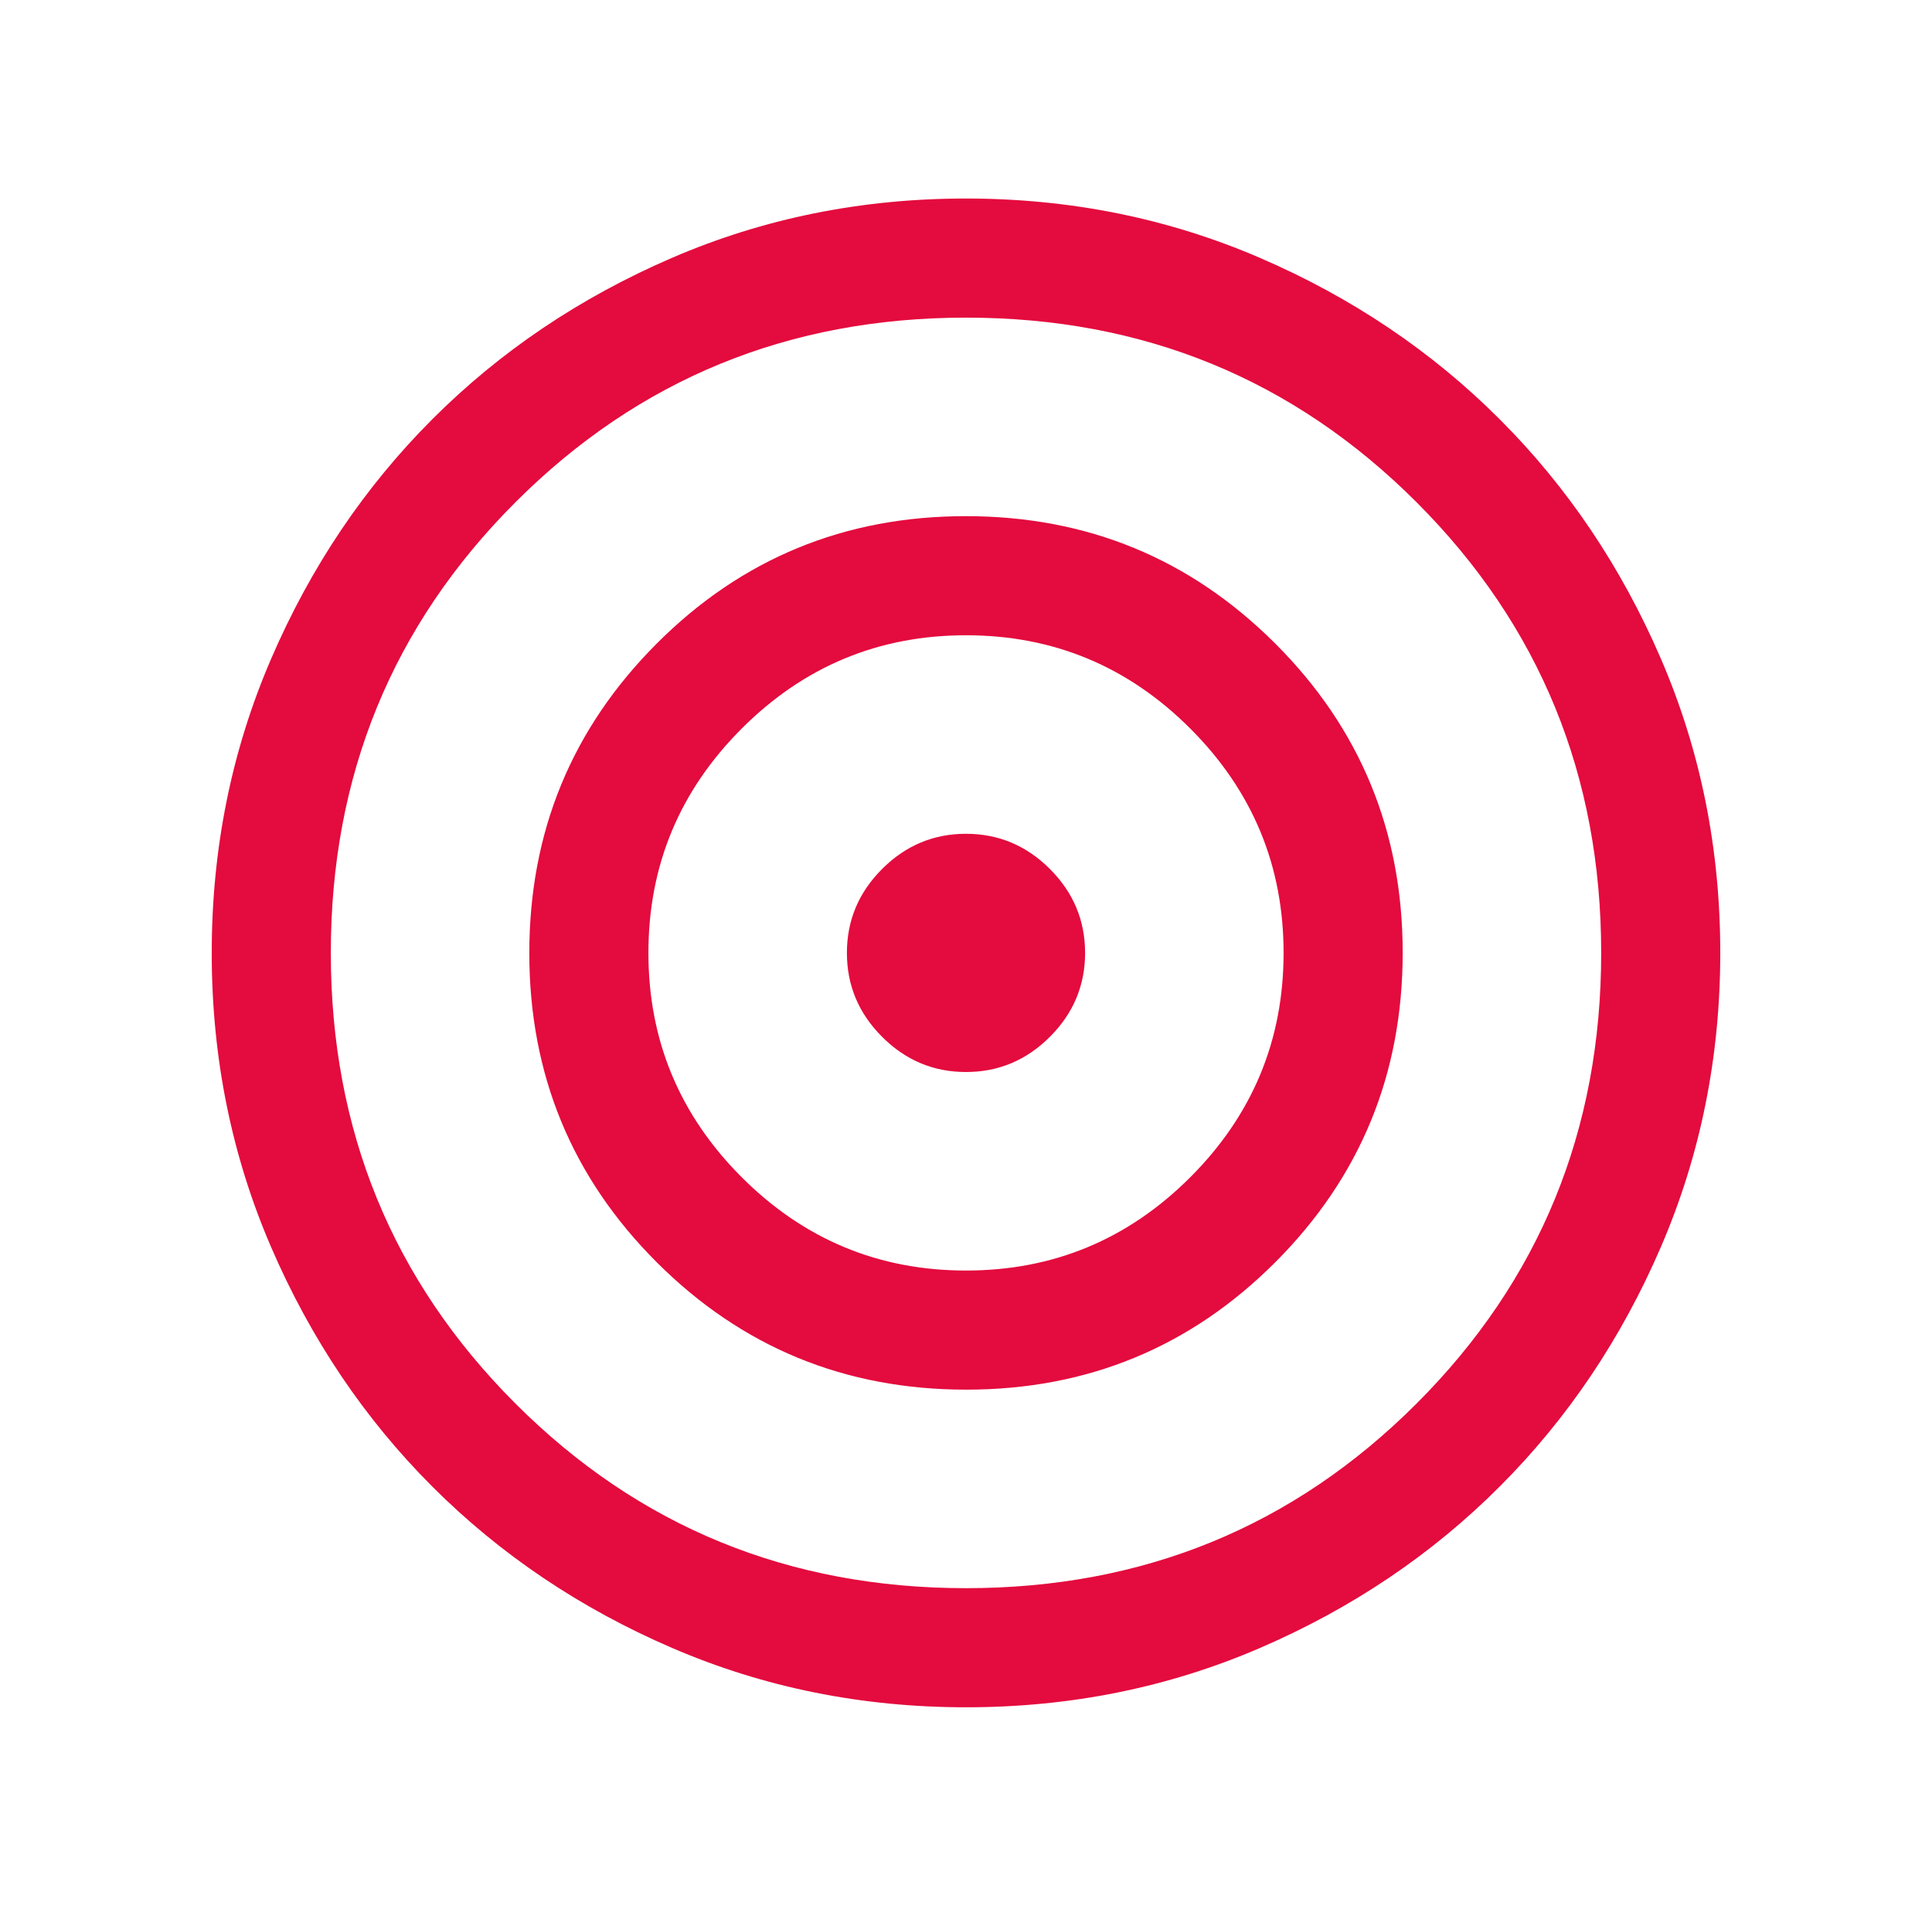 <svg width="73" height="72" viewBox="0 0 73 72" fill="none" xmlns="http://www.w3.org/2000/svg">
<g id="target_24dp_E8EAED_FILL0_wght300_GRAD0_opsz24 1">
<path id="Vector" d="M36.505 64.5C32.563 64.5 28.858 63.752 25.39 62.256C21.921 60.76 18.904 58.73 16.338 56.165C13.773 53.601 11.742 50.585 10.245 47.118C8.748 43.651 8 39.947 8 36.005C8 32.063 8.748 28.358 10.244 24.89C11.74 21.421 13.77 18.404 16.335 15.838C18.899 13.273 21.915 11.242 25.382 9.745C28.849 8.248 32.553 7.5 36.495 7.5C40.437 7.5 44.142 8.248 47.611 9.744C51.079 11.24 54.096 13.27 56.661 15.835C59.227 18.399 61.258 21.415 62.755 24.882C64.252 28.349 65 32.053 65 35.995C65 39.937 64.252 43.642 62.756 47.111C61.26 50.579 59.23 53.596 56.665 56.161C54.101 58.727 51.085 60.758 47.618 62.255C44.151 63.752 40.447 64.5 36.505 64.5ZM36.5 60C43.2 60 48.875 57.675 53.525 53.025C58.175 48.375 60.5 42.7 60.5 36C60.5 29.3 58.175 23.625 53.525 18.975C48.875 14.325 43.2 12 36.5 12C29.8 12 24.125 14.325 19.475 18.975C14.825 23.625 12.5 29.3 12.5 36C12.5 42.7 14.825 48.375 19.475 53.025C24.125 57.675 29.8 60 36.5 60ZM36.507 52.5C31.925 52.5 28.029 50.897 24.817 47.69C21.606 44.483 20 40.588 20 36.007C20 31.425 21.604 27.529 24.811 24.317C28.017 21.106 31.912 19.5 36.493 19.5C41.075 19.5 44.971 21.104 48.183 24.311C51.394 27.517 53 31.412 53 35.993C53 40.575 51.397 44.471 48.19 47.683C44.983 50.894 41.088 52.5 36.507 52.5ZM36.5 48C39.8 48 42.625 46.825 44.975 44.475C47.325 42.125 48.5 39.3 48.5 36C48.5 32.7 47.325 29.875 44.975 27.525C42.625 25.175 39.8 24 36.5 24C33.2 24 30.375 25.175 28.025 27.525C25.675 29.875 24.5 32.7 24.5 36C24.5 39.3 25.675 42.125 28.025 44.475C30.375 46.825 33.2 48 36.5 48ZM36.5 40.5C35.273 40.5 34.216 40.057 33.33 39.17C32.443 38.284 32 37.227 32 36C32 34.773 32.443 33.716 33.33 32.83C34.216 31.943 35.273 31.5 36.5 31.5C37.727 31.5 38.784 31.943 39.67 32.83C40.557 33.716 41 34.773 41 36C41 37.227 40.557 38.284 39.67 39.17C38.784 40.057 37.727 40.5 36.5 40.5Z" fill="#E40B3E"/>
</g>
</svg>
